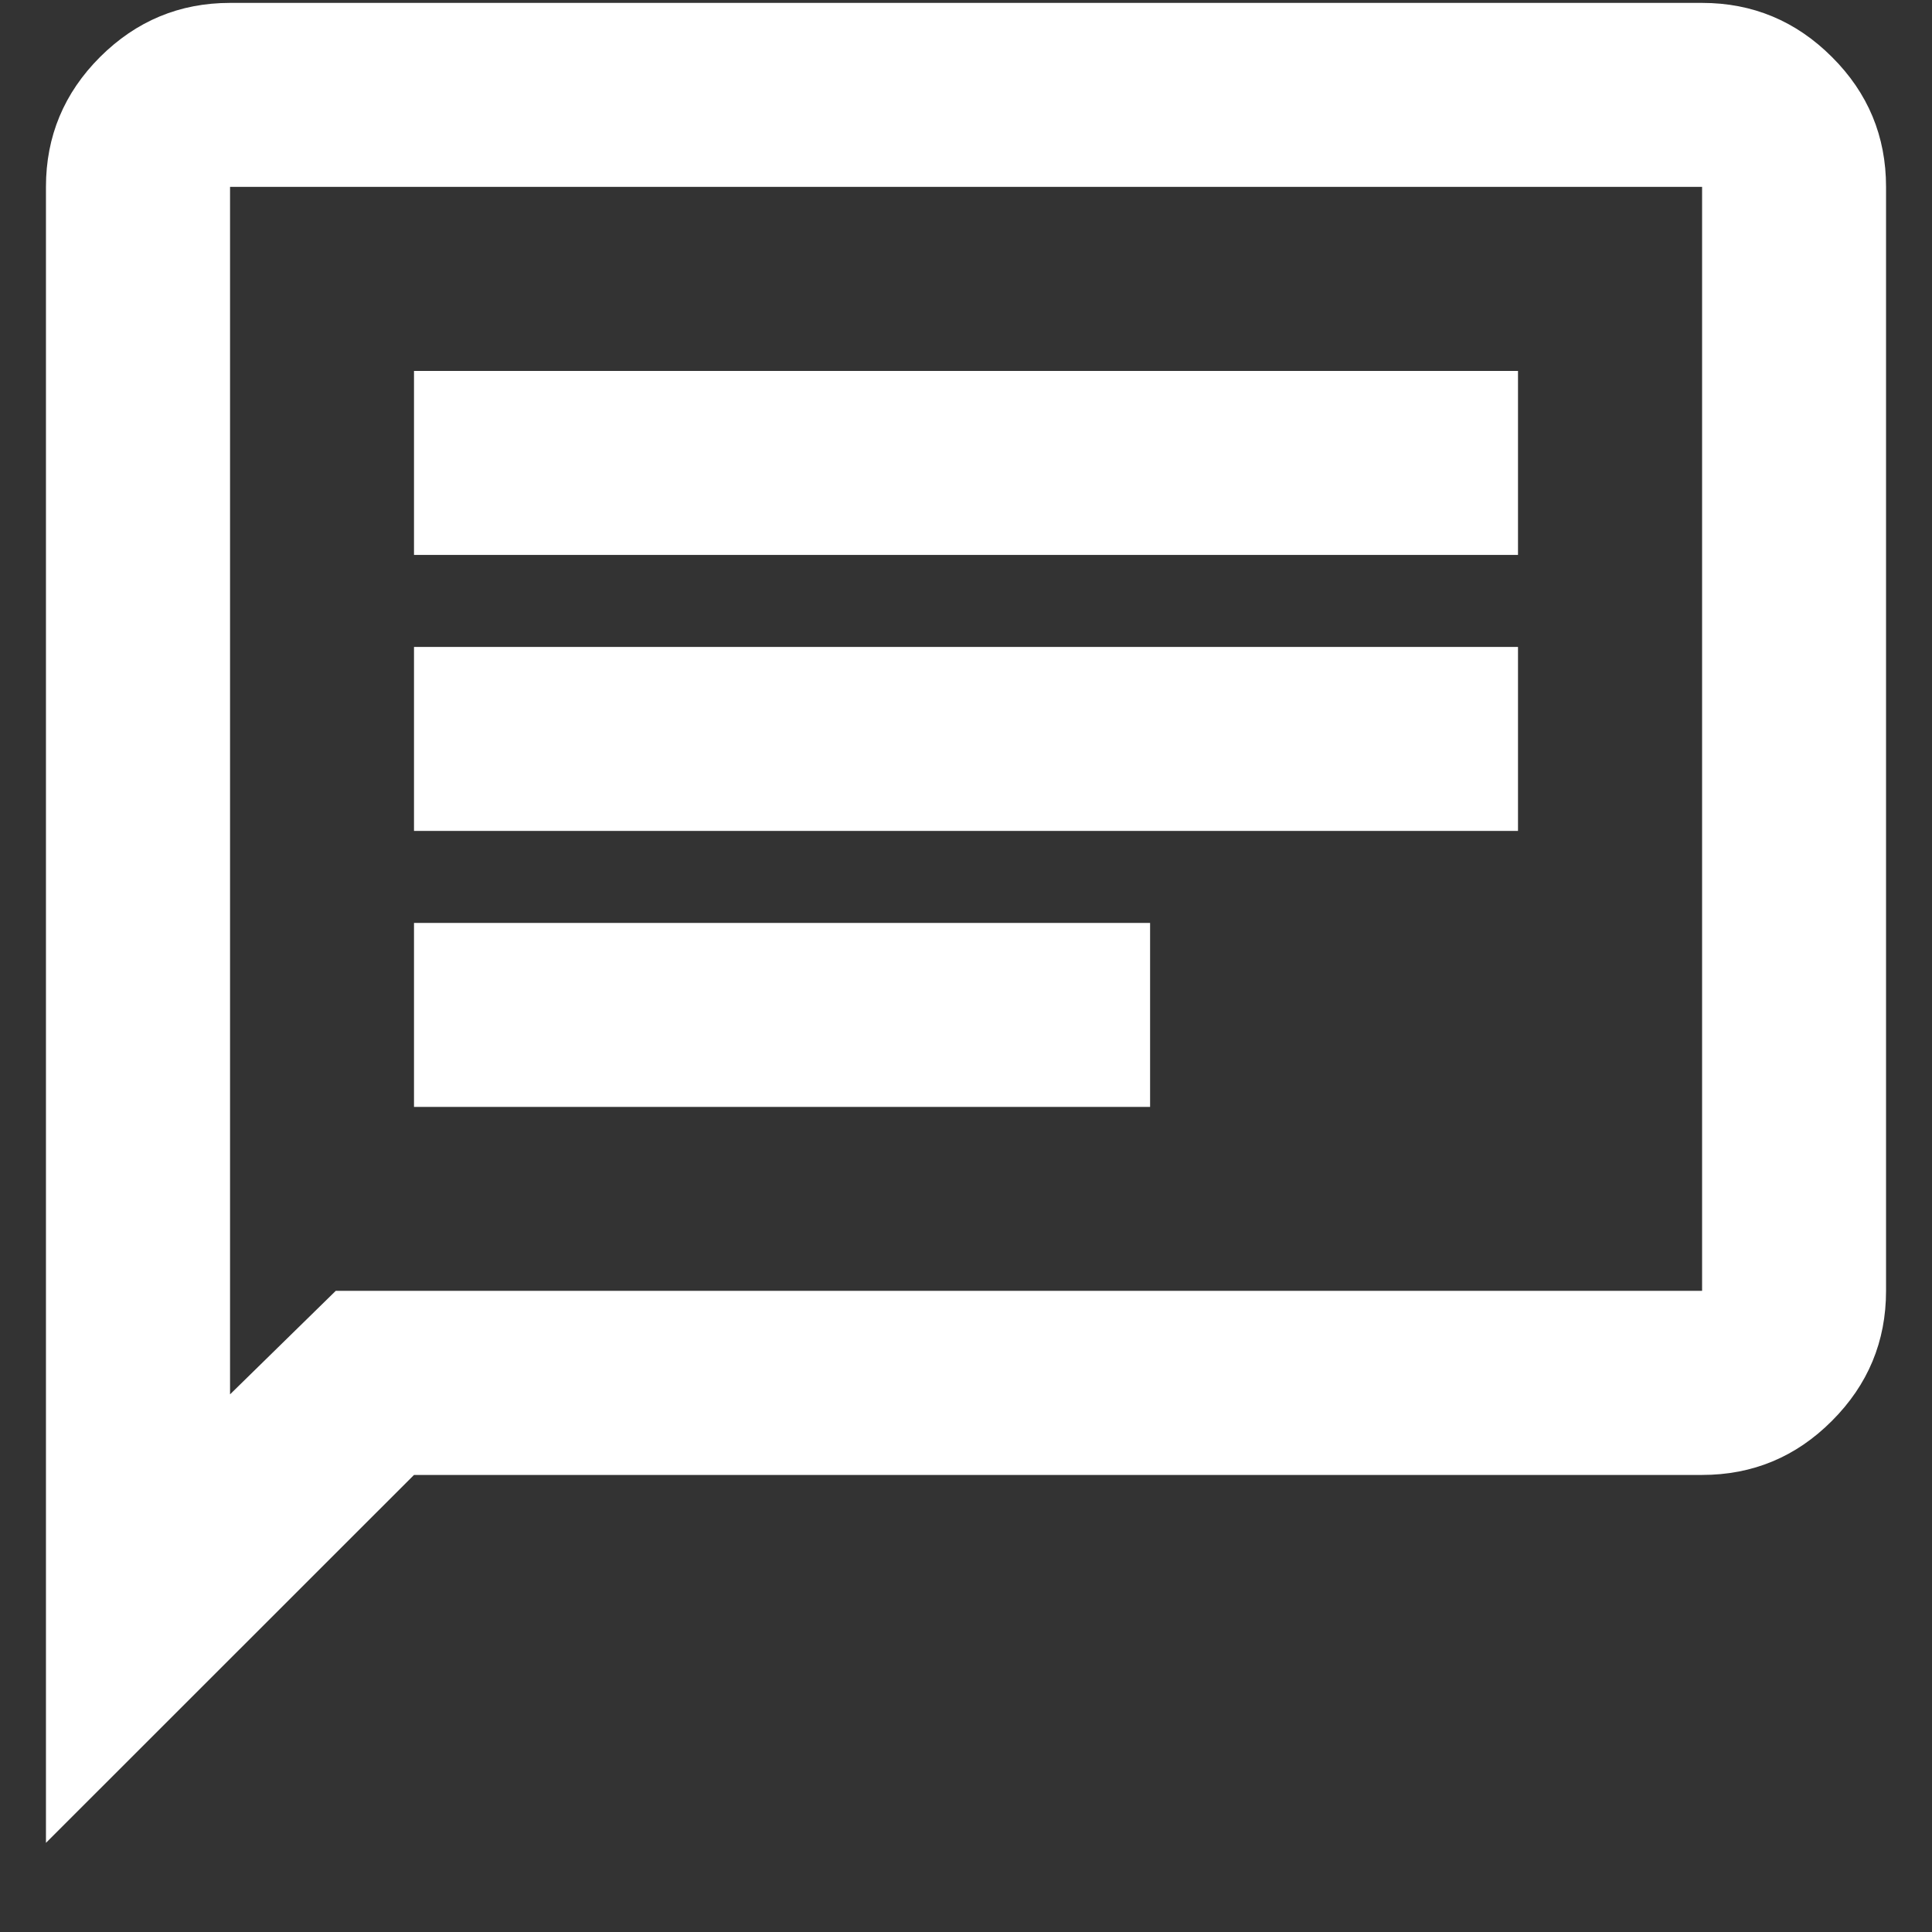 <svg width="14" height="14" viewBox="0 0 14 14" fill="none" xmlns="http://www.w3.org/2000/svg">
<rect x="0" y="0" width="14" height="14" fill="#333333" stroke="none"/>
<path d="M3 8.021H8.334V6.688H3V8.021ZM3 6.021H11V4.688H3V6.021ZM3 4.021H11V2.688H3V4.021ZM0.333 13.354V1.354C0.333 0.988 0.464 0.674 0.725 0.413C0.987 0.152 1.301 0.021 1.667 0.021H12.334C12.7 0.021 13.014 0.152 13.275 0.413C13.537 0.674 13.667 0.988 13.667 1.354V9.354C13.667 9.721 13.536 10.035 13.275 10.296C13.015 10.557 12.701 10.688 12.334 10.688H3L0.333 13.354ZM2.433 9.354H12.334V1.354H1.667V10.104L2.433 9.354Z" fill="white"/>
</svg>
